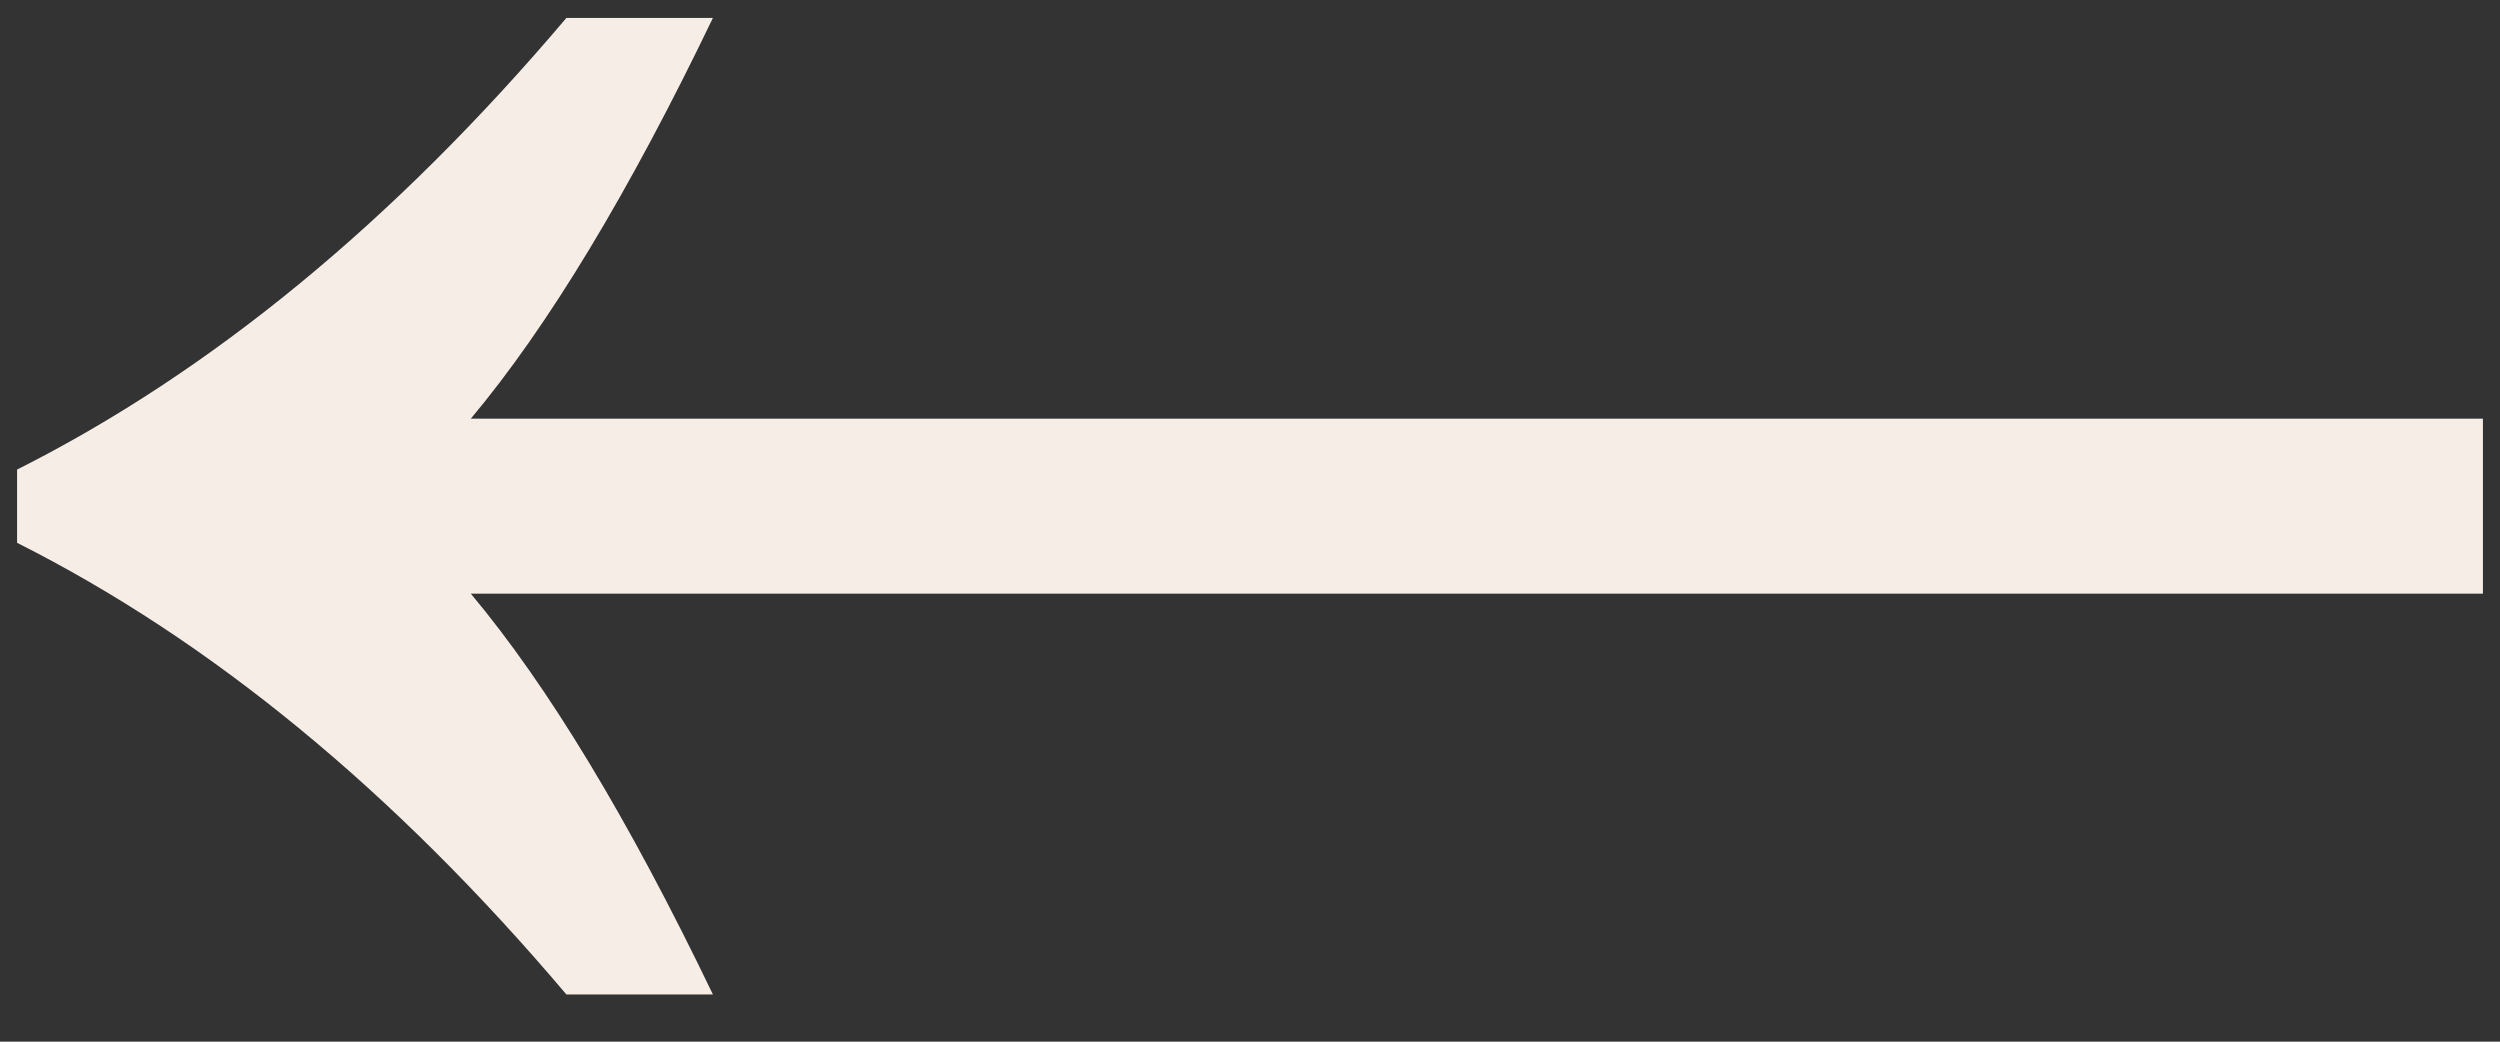 <?xml version="1.0" encoding="UTF-8"?> <svg xmlns="http://www.w3.org/2000/svg" width="48" height="20" viewBox="0 0 48 20" fill="none"><rect x="0" y="0" width="48" height="20" fill="#333333" stroke="none"/><path d="M9.039 8.039C10.523 6.268 12.073 3.703 13.688 0.344H10.875C7.568 4.25 4.052 7.141 0.328 9.016V10.422C4.052 12.297 7.568 15.188 10.875 19.094H13.688C12.073 15.734 10.523 13.169 9.039 11.398H47.672V8.039H9.039Z" fill="#F6EEE6"></path></svg> 